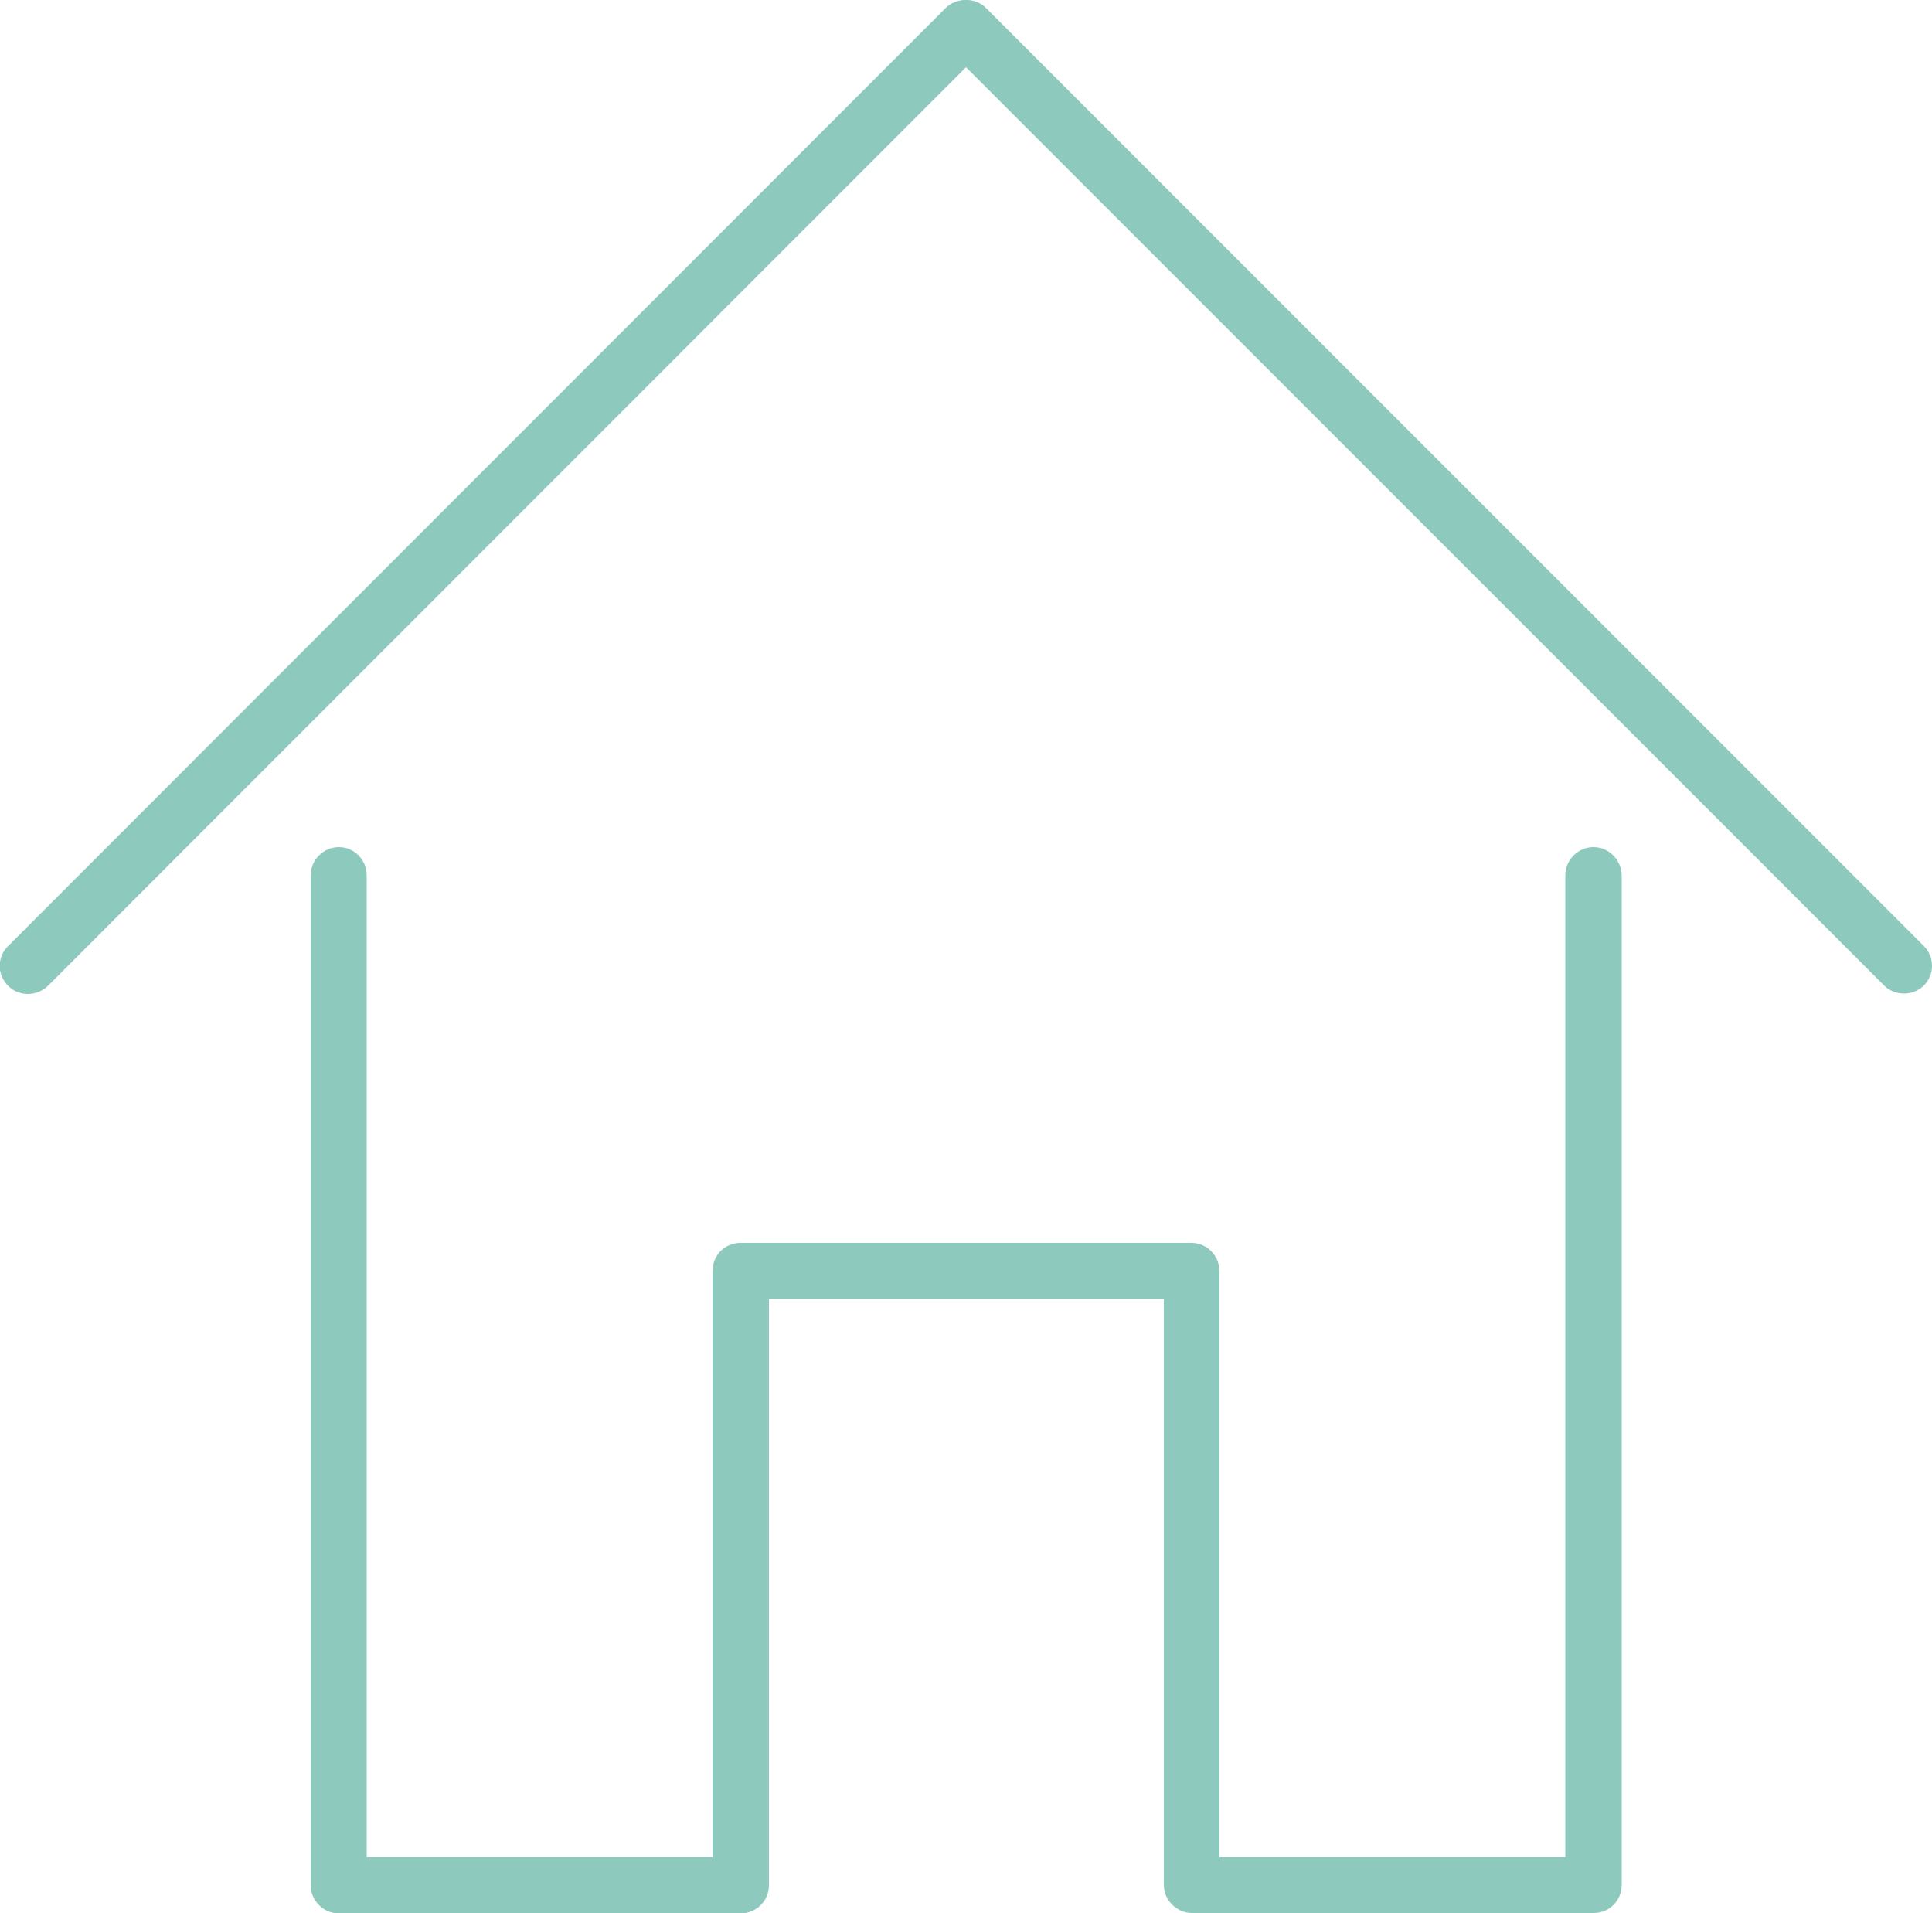 <?xml version="1.0" encoding="utf-8"?>
<!-- Generator: Adobe Illustrator 28.0.0, SVG Export Plug-In . SVG Version: 6.00 Build 0)  -->
<svg version="1.1" id="Layer_1" xmlns="http://www.w3.org/2000/svg" xmlns:xlink="http://www.w3.org/1999/xlink" x="0px" y="0px"
	 viewBox="0 0 50 49.5" style="enable-background:new 0 0 50 49.5;" xml:space="preserve">
<style type="text/css">
	.st0{fill:#8DC9BD;}
</style>
<g>
	<path class="st0" d="M49.79,24.48L25.51,0.2c-0.27-0.27-0.75-0.27-1.03,0L0.21,24.48c-0.29,0.28-0.29,0.74,0,1.03
		c0.28,0.28,0.74,0.28,1.03,0L25,1.74L48.76,25.5c0.14,0.14,0.33,0.21,0.52,0.21c0.18,0,0.37-0.07,0.51-0.21
		C50.07,25.22,50.07,24.76,49.79,24.48z"/>
	<path class="st0" d="M41.24,21.92c-0.4,0-0.73,0.33-0.73,0.73v25.4h-8.95V32.89c0-0.4-0.33-0.73-0.72-0.73H19.16
		c-0.4,0-0.72,0.32-0.72,0.73v15.16H9.49v-25.4c0-0.4-0.32-0.73-0.72-0.73c-0.4,0-0.73,0.33-0.73,0.73v26.13
		c0,0.4,0.33,0.73,0.73,0.73h10.4c0.4,0,0.73-0.32,0.73-0.73V33.61h10.22v15.16c0,0.4,0.33,0.73,0.73,0.73h10.4
		c0.4,0,0.72-0.32,0.72-0.73V22.65C41.96,22.25,41.64,21.92,41.24,21.92z"/>
</g>
</svg>
